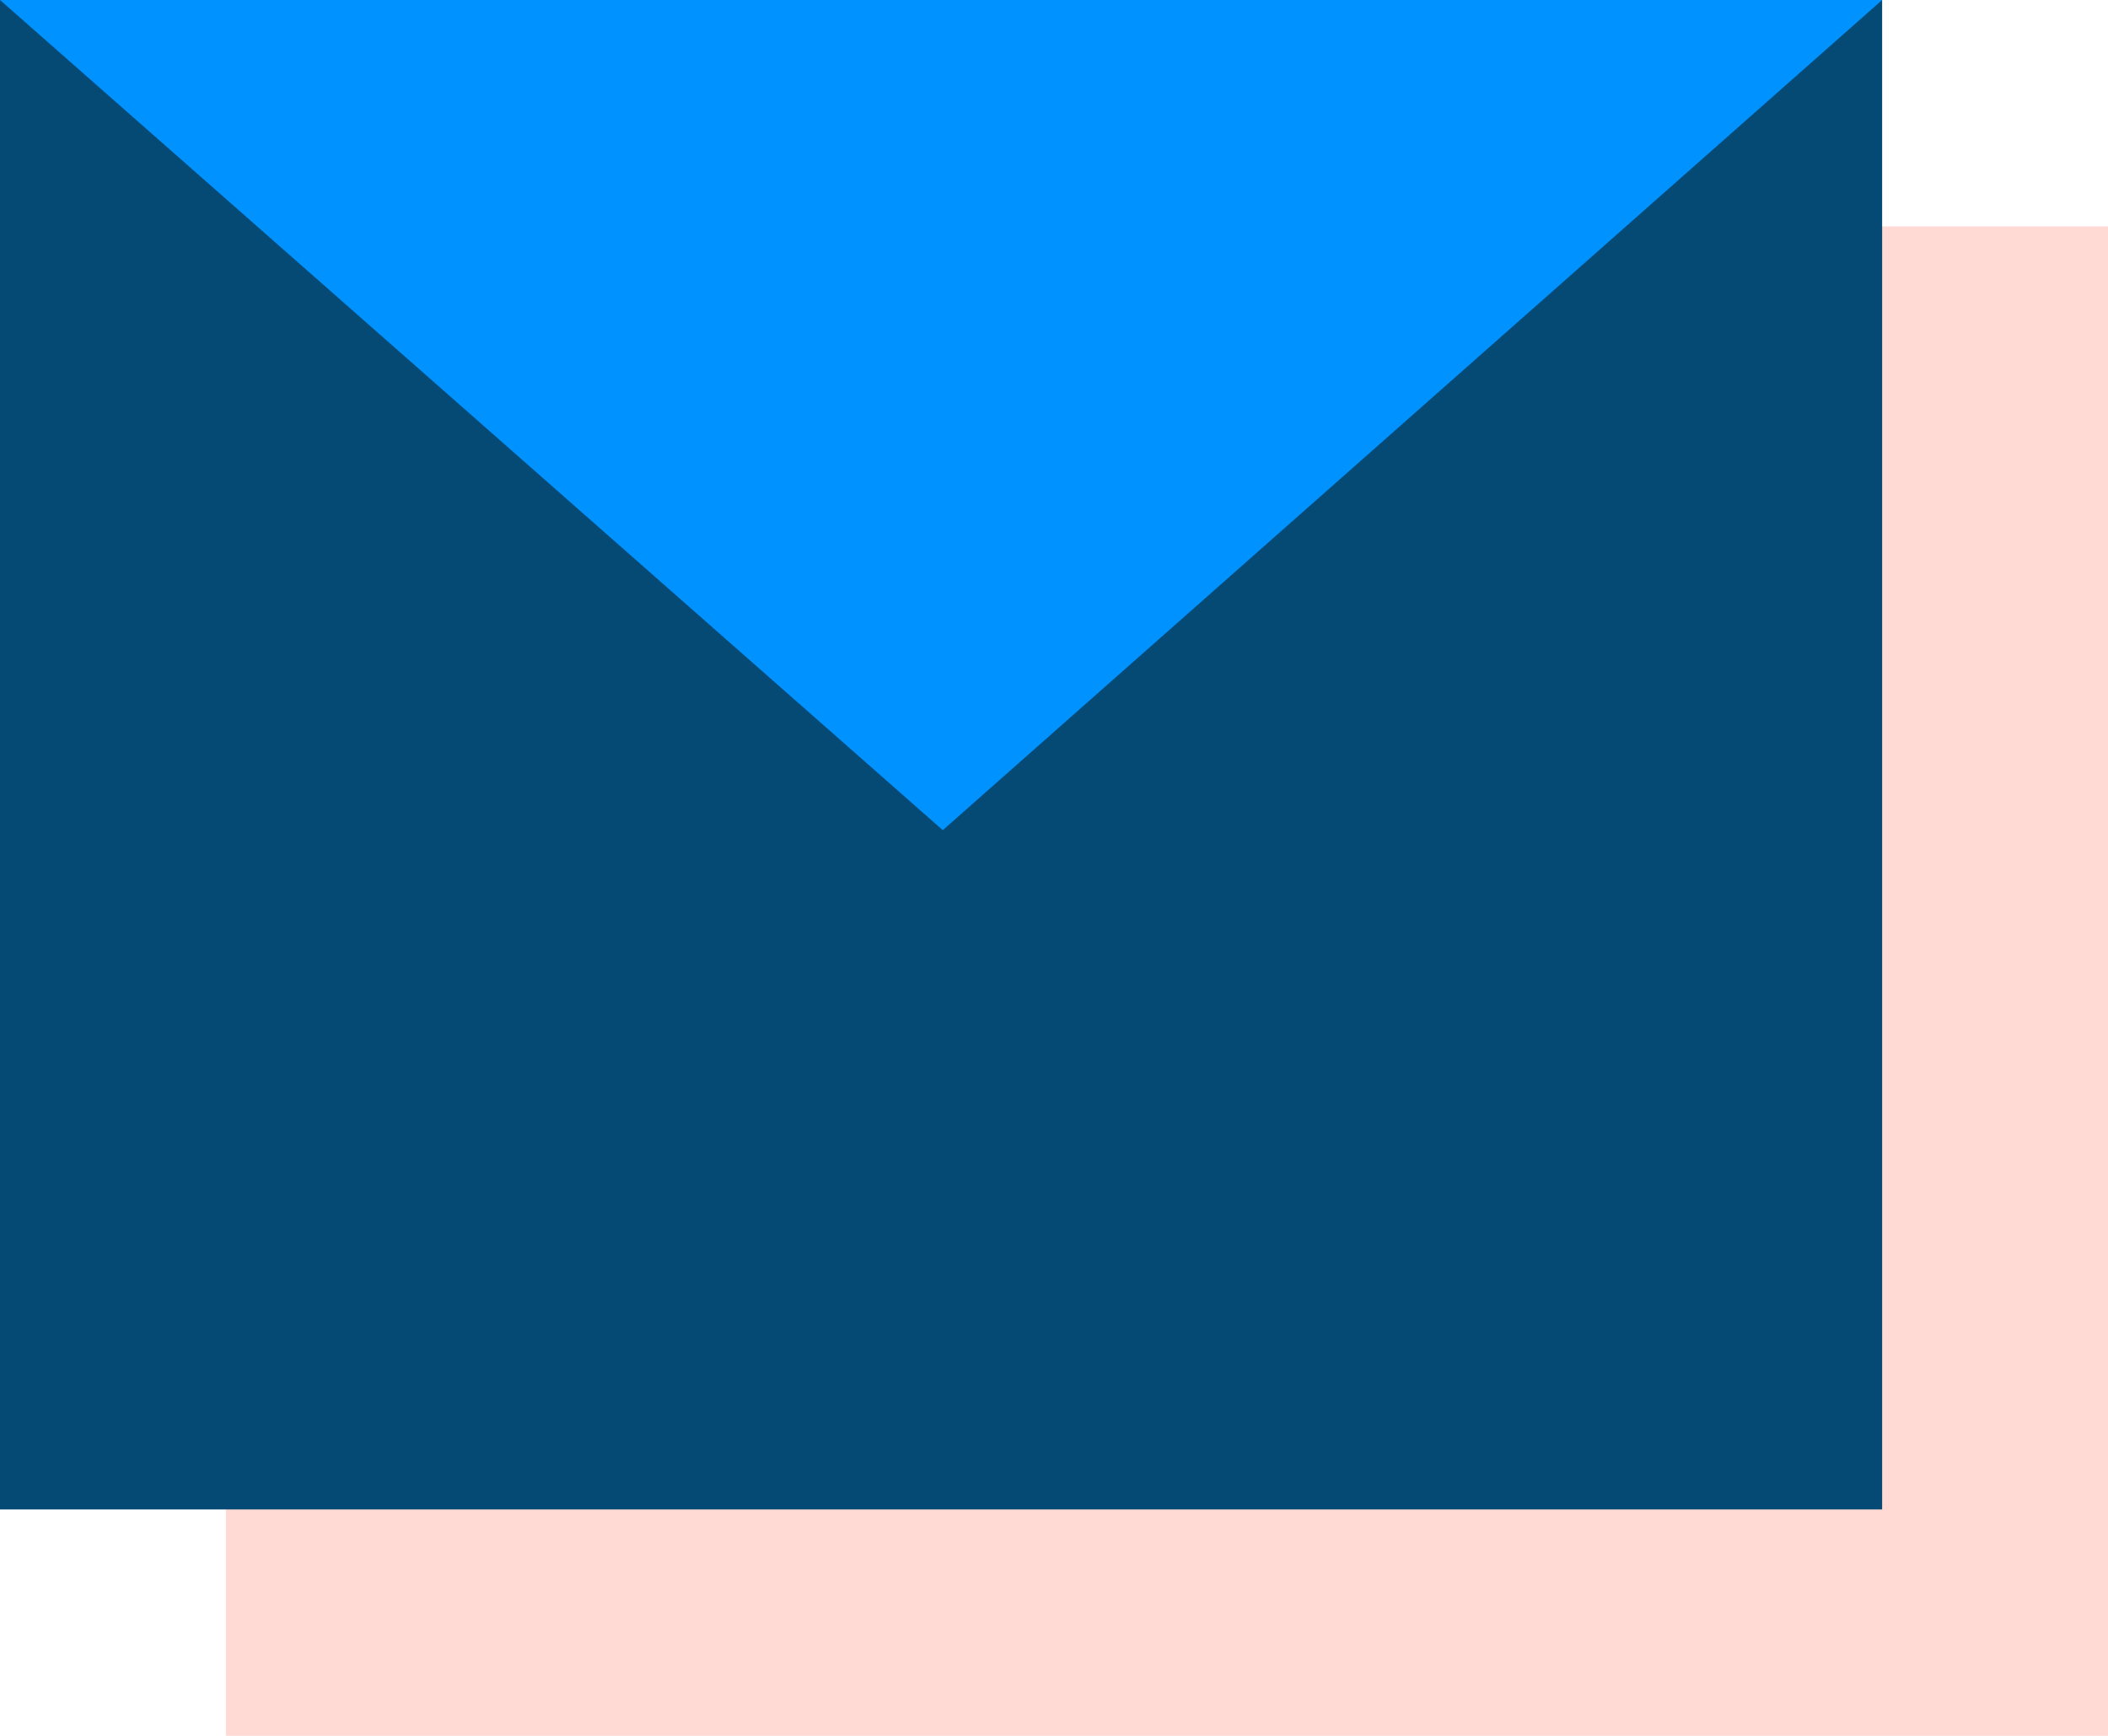 <?xml version="1.0" encoding="UTF-8"?> <svg xmlns="http://www.w3.org/2000/svg" viewBox="0 0 34 28"><g fill="none" fill-rule="evenodd"><path fill="#FFD9D4" d="M3.643 3.652H34V28H3.643z"></path><path fill="#044A75" d="M0 0h30.357v24.348H0z"></path><path fill="#0092FF" d="M0 0h30.357L15.206 13.391z"></path></g></svg> 